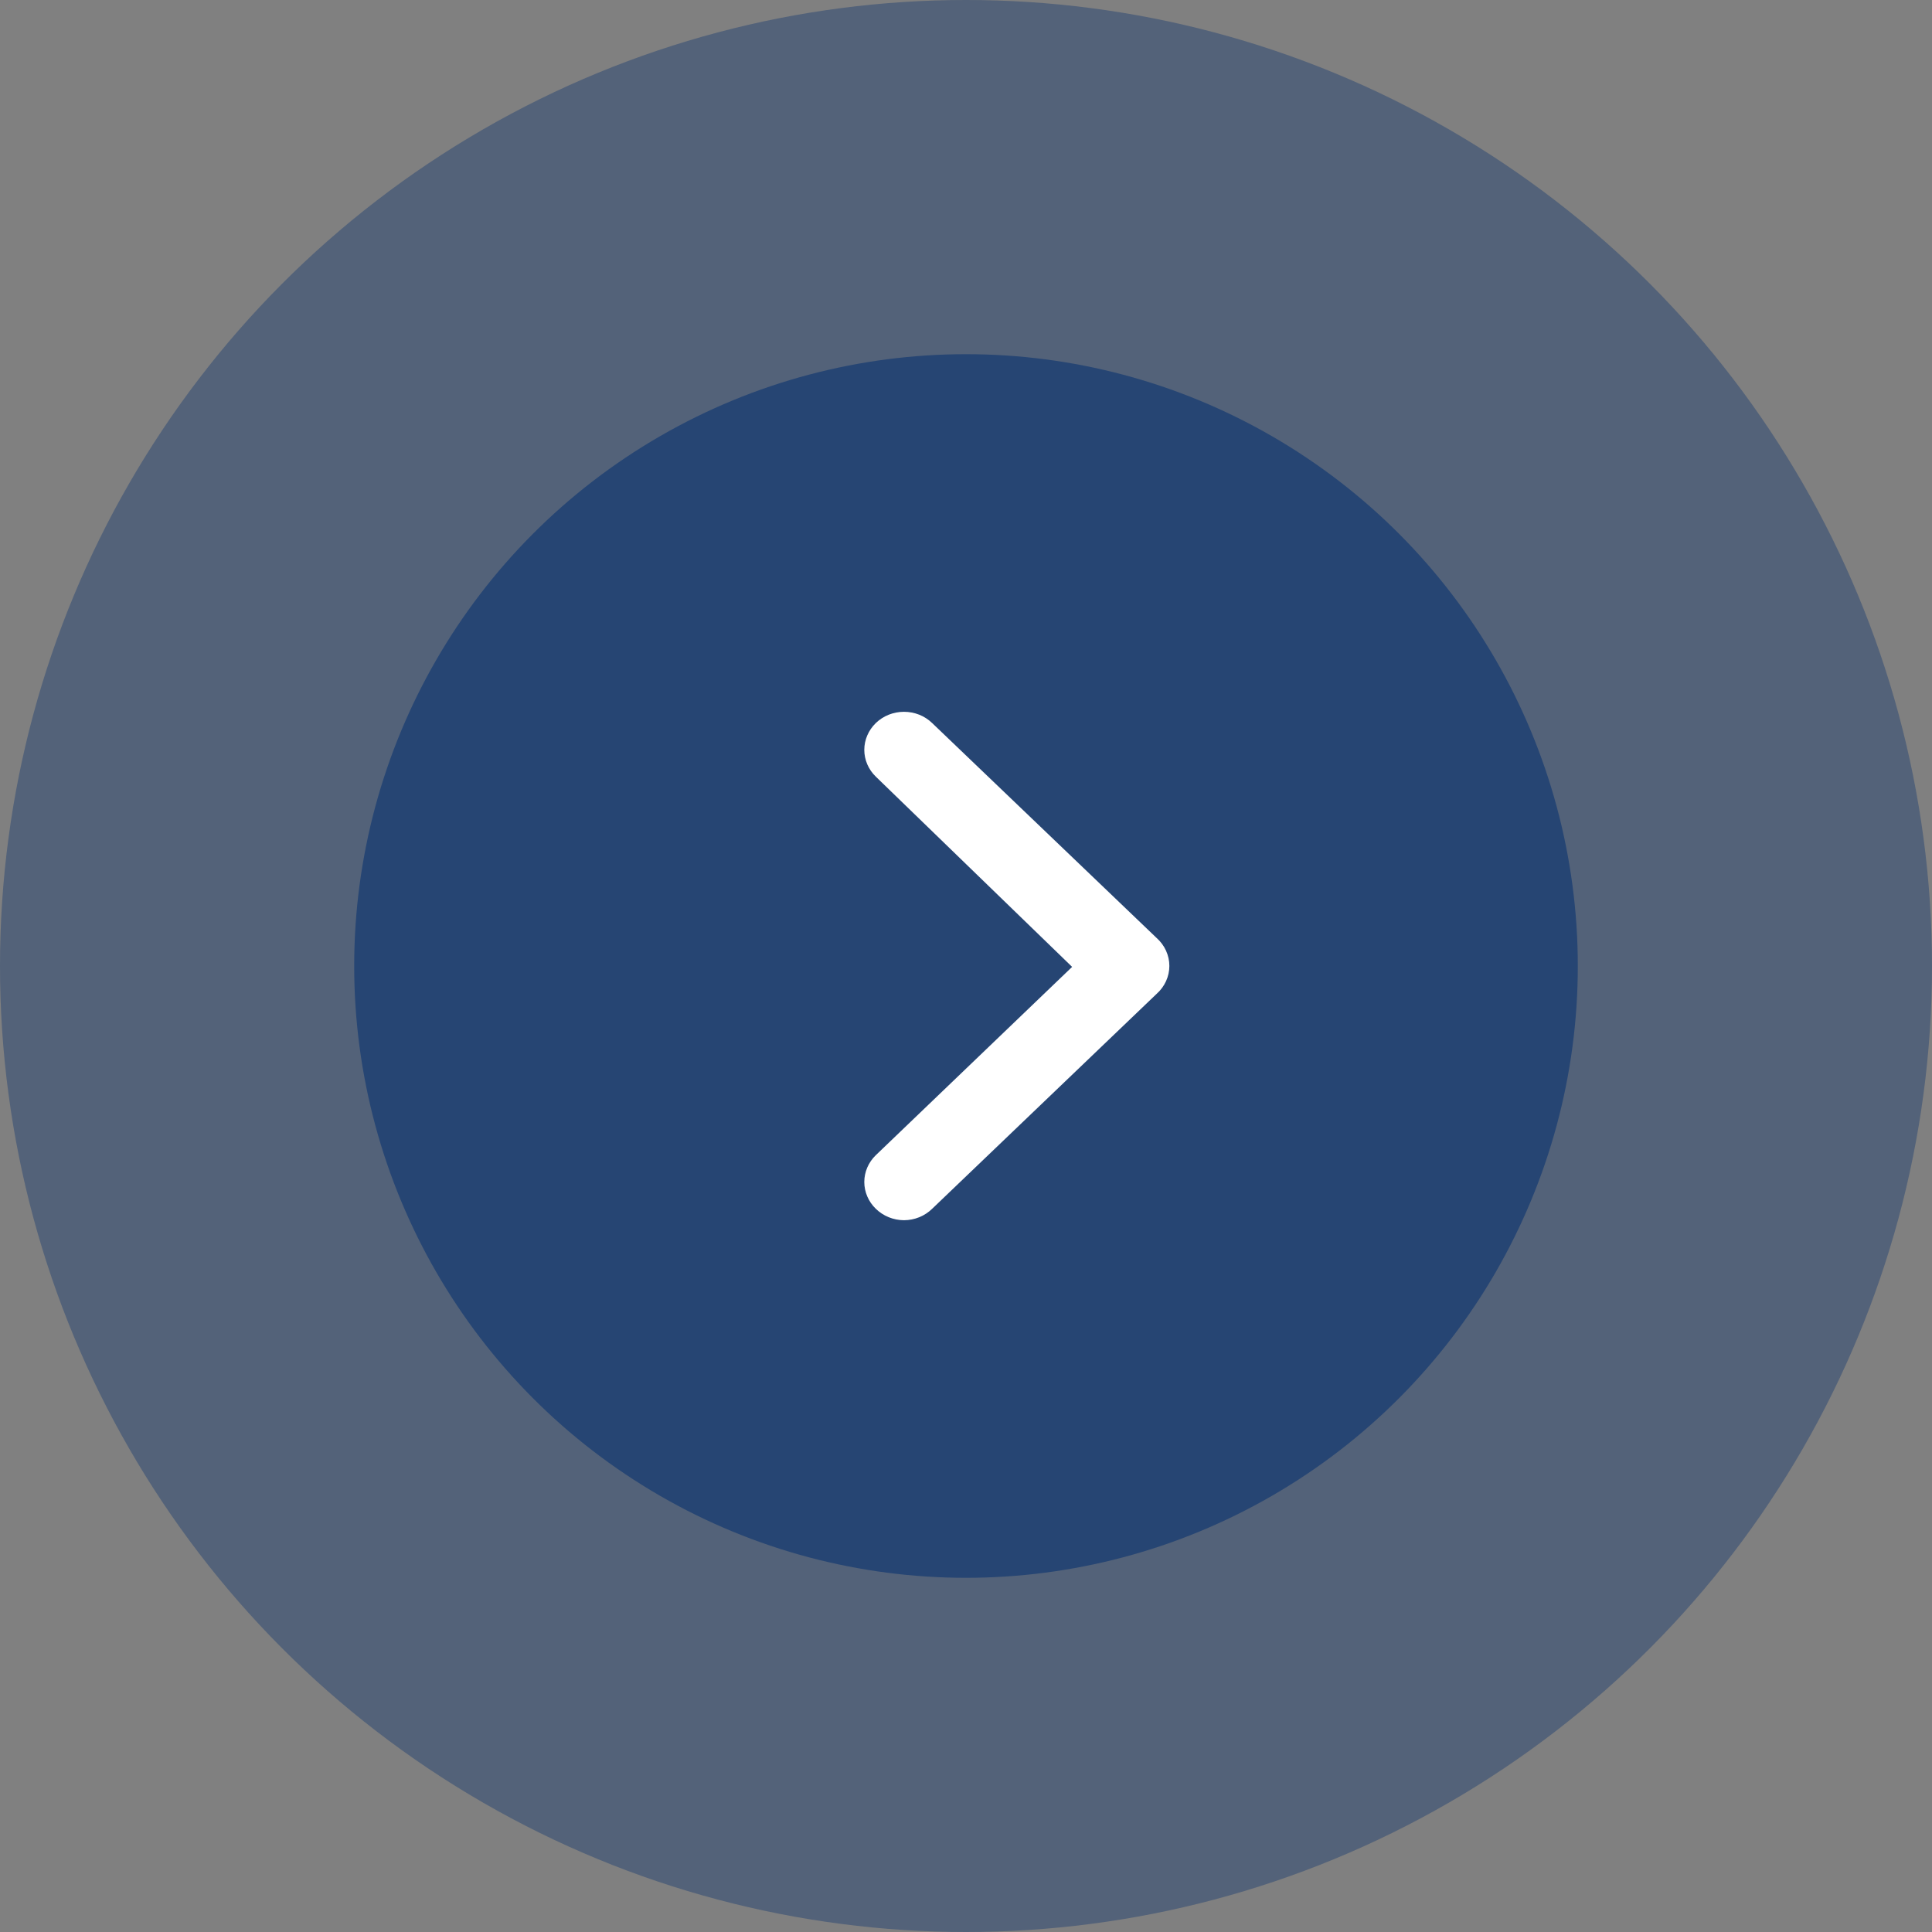 <svg width="70" height="70" viewBox="0 0 70 70" fill="none" xmlns="http://www.w3.org/2000/svg">
<rect x="0" y="0" width="70" height="70" fill="#808080" stroke="none"/>
<circle cx="35" cy="35" r="35" fill="#264573" fill-opacity="0.5"/>
<circle cx="35" cy="35" r="22.167" fill="#264573"/>
<path d="M41.906 33.984L33.773 26.197C33.64 26.068 33.481 25.965 33.306 25.895C33.131 25.826 32.943 25.79 32.753 25.79C32.564 25.79 32.376 25.826 32.201 25.895C32.026 25.965 31.867 26.068 31.733 26.197C31.466 26.456 31.315 26.805 31.315 27.169C31.315 27.533 31.466 27.882 31.733 28.14L38.845 35.032L31.733 41.854C31.466 42.112 31.315 42.461 31.315 42.825C31.315 43.19 31.466 43.539 31.733 43.797C31.866 43.927 32.025 44.031 32.2 44.102C32.375 44.173 32.563 44.21 32.753 44.211C32.943 44.21 33.132 44.173 33.307 44.102C33.482 44.031 33.64 43.927 33.773 43.797L41.906 36.01C42.051 35.881 42.168 35.724 42.247 35.55C42.327 35.376 42.368 35.188 42.368 34.997C42.368 34.807 42.327 34.619 42.247 34.444C42.168 34.27 42.051 34.113 41.906 33.984Z" fill="white"/>
</svg>
